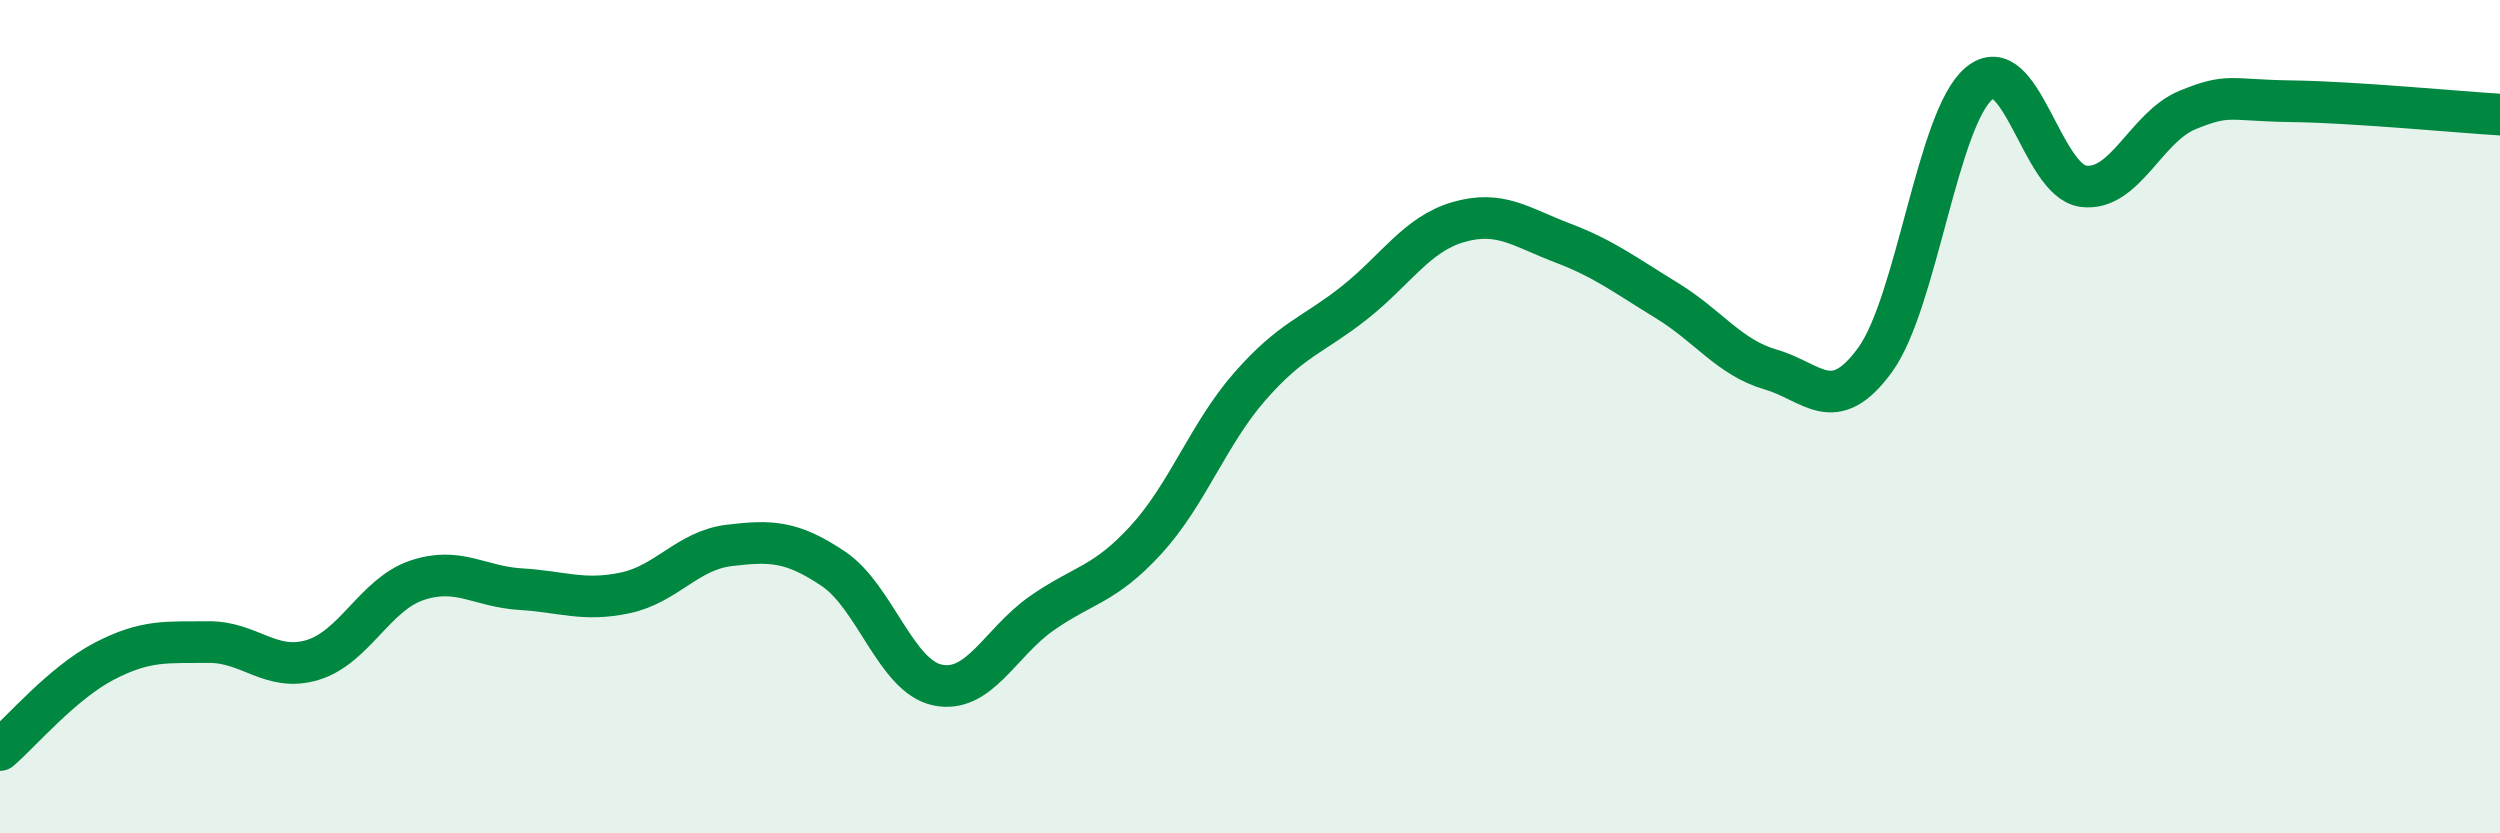 
    <svg width="60" height="20" viewBox="0 0 60 20" xmlns="http://www.w3.org/2000/svg">
      <path
        d="M 0,18 C 0.5,17.57 1.5,16.39 2.5,15.87 C 3.5,15.35 4,15.42 5,15.41 C 6,15.4 6.5,16.14 7.5,15.84 C 8.5,15.54 9,14.27 10,13.93 C 11,13.59 11.5,14.08 12.5,14.14 C 13.5,14.2 14,14.44 15,14.23 C 16,14.02 16.5,13.21 17.5,13.09 C 18.5,12.97 19,12.98 20,13.65 C 21,14.32 21.5,16.23 22.5,16.44 C 23.5,16.65 24,15.42 25,14.72 C 26,14.02 26.5,14.05 27.5,12.96 C 28.5,11.87 29,10.41 30,9.27 C 31,8.13 31.5,8.06 32.5,7.27 C 33.5,6.48 34,5.62 35,5.33 C 36,5.04 36.5,5.45 37.5,5.83 C 38.5,6.21 39,6.6 40,7.21 C 41,7.82 41.5,8.58 42.5,8.87 C 43.5,9.16 44,10.01 45,8.64 C 46,7.27 46.5,2.83 47.5,2 C 48.5,1.17 49,4.34 50,4.47 C 51,4.6 51.5,3.05 52.5,2.64 C 53.5,2.23 53.5,2.41 55,2.43 C 56.5,2.45 59,2.69 60,2.75L60 20L0 20Z"
        fill="#008740"
        opacity="0.1"
        stroke-linecap="round"
        stroke-linejoin="round"
      />
      <path
        d="M 0,18 C 0.5,17.57 1.5,16.39 2.5,15.87 C 3.5,15.35 4,15.42 5,15.41 C 6,15.4 6.5,16.14 7.5,15.84 C 8.5,15.54 9,14.27 10,13.93 C 11,13.59 11.5,14.08 12.5,14.14 C 13.5,14.2 14,14.44 15,14.23 C 16,14.02 16.5,13.21 17.5,13.09 C 18.5,12.97 19,12.98 20,13.65 C 21,14.32 21.5,16.23 22.5,16.44 C 23.5,16.65 24,15.42 25,14.72 C 26,14.02 26.5,14.05 27.5,12.96 C 28.5,11.87 29,10.41 30,9.27 C 31,8.13 31.5,8.06 32.5,7.27 C 33.5,6.48 34,5.62 35,5.33 C 36,5.04 36.5,5.45 37.5,5.83 C 38.5,6.21 39,6.6 40,7.21 C 41,7.82 41.5,8.58 42.5,8.87 C 43.5,9.16 44,10.01 45,8.64 C 46,7.27 46.5,2.83 47.5,2 C 48.5,1.17 49,4.34 50,4.47 C 51,4.6 51.5,3.05 52.5,2.64 C 53.5,2.23 53.5,2.41 55,2.43 C 56.5,2.45 59,2.69 60,2.75"
        stroke="#008740"
        stroke-width="1"
        fill="none"
        stroke-linecap="round"
        stroke-linejoin="round"
      />
    </svg>
  